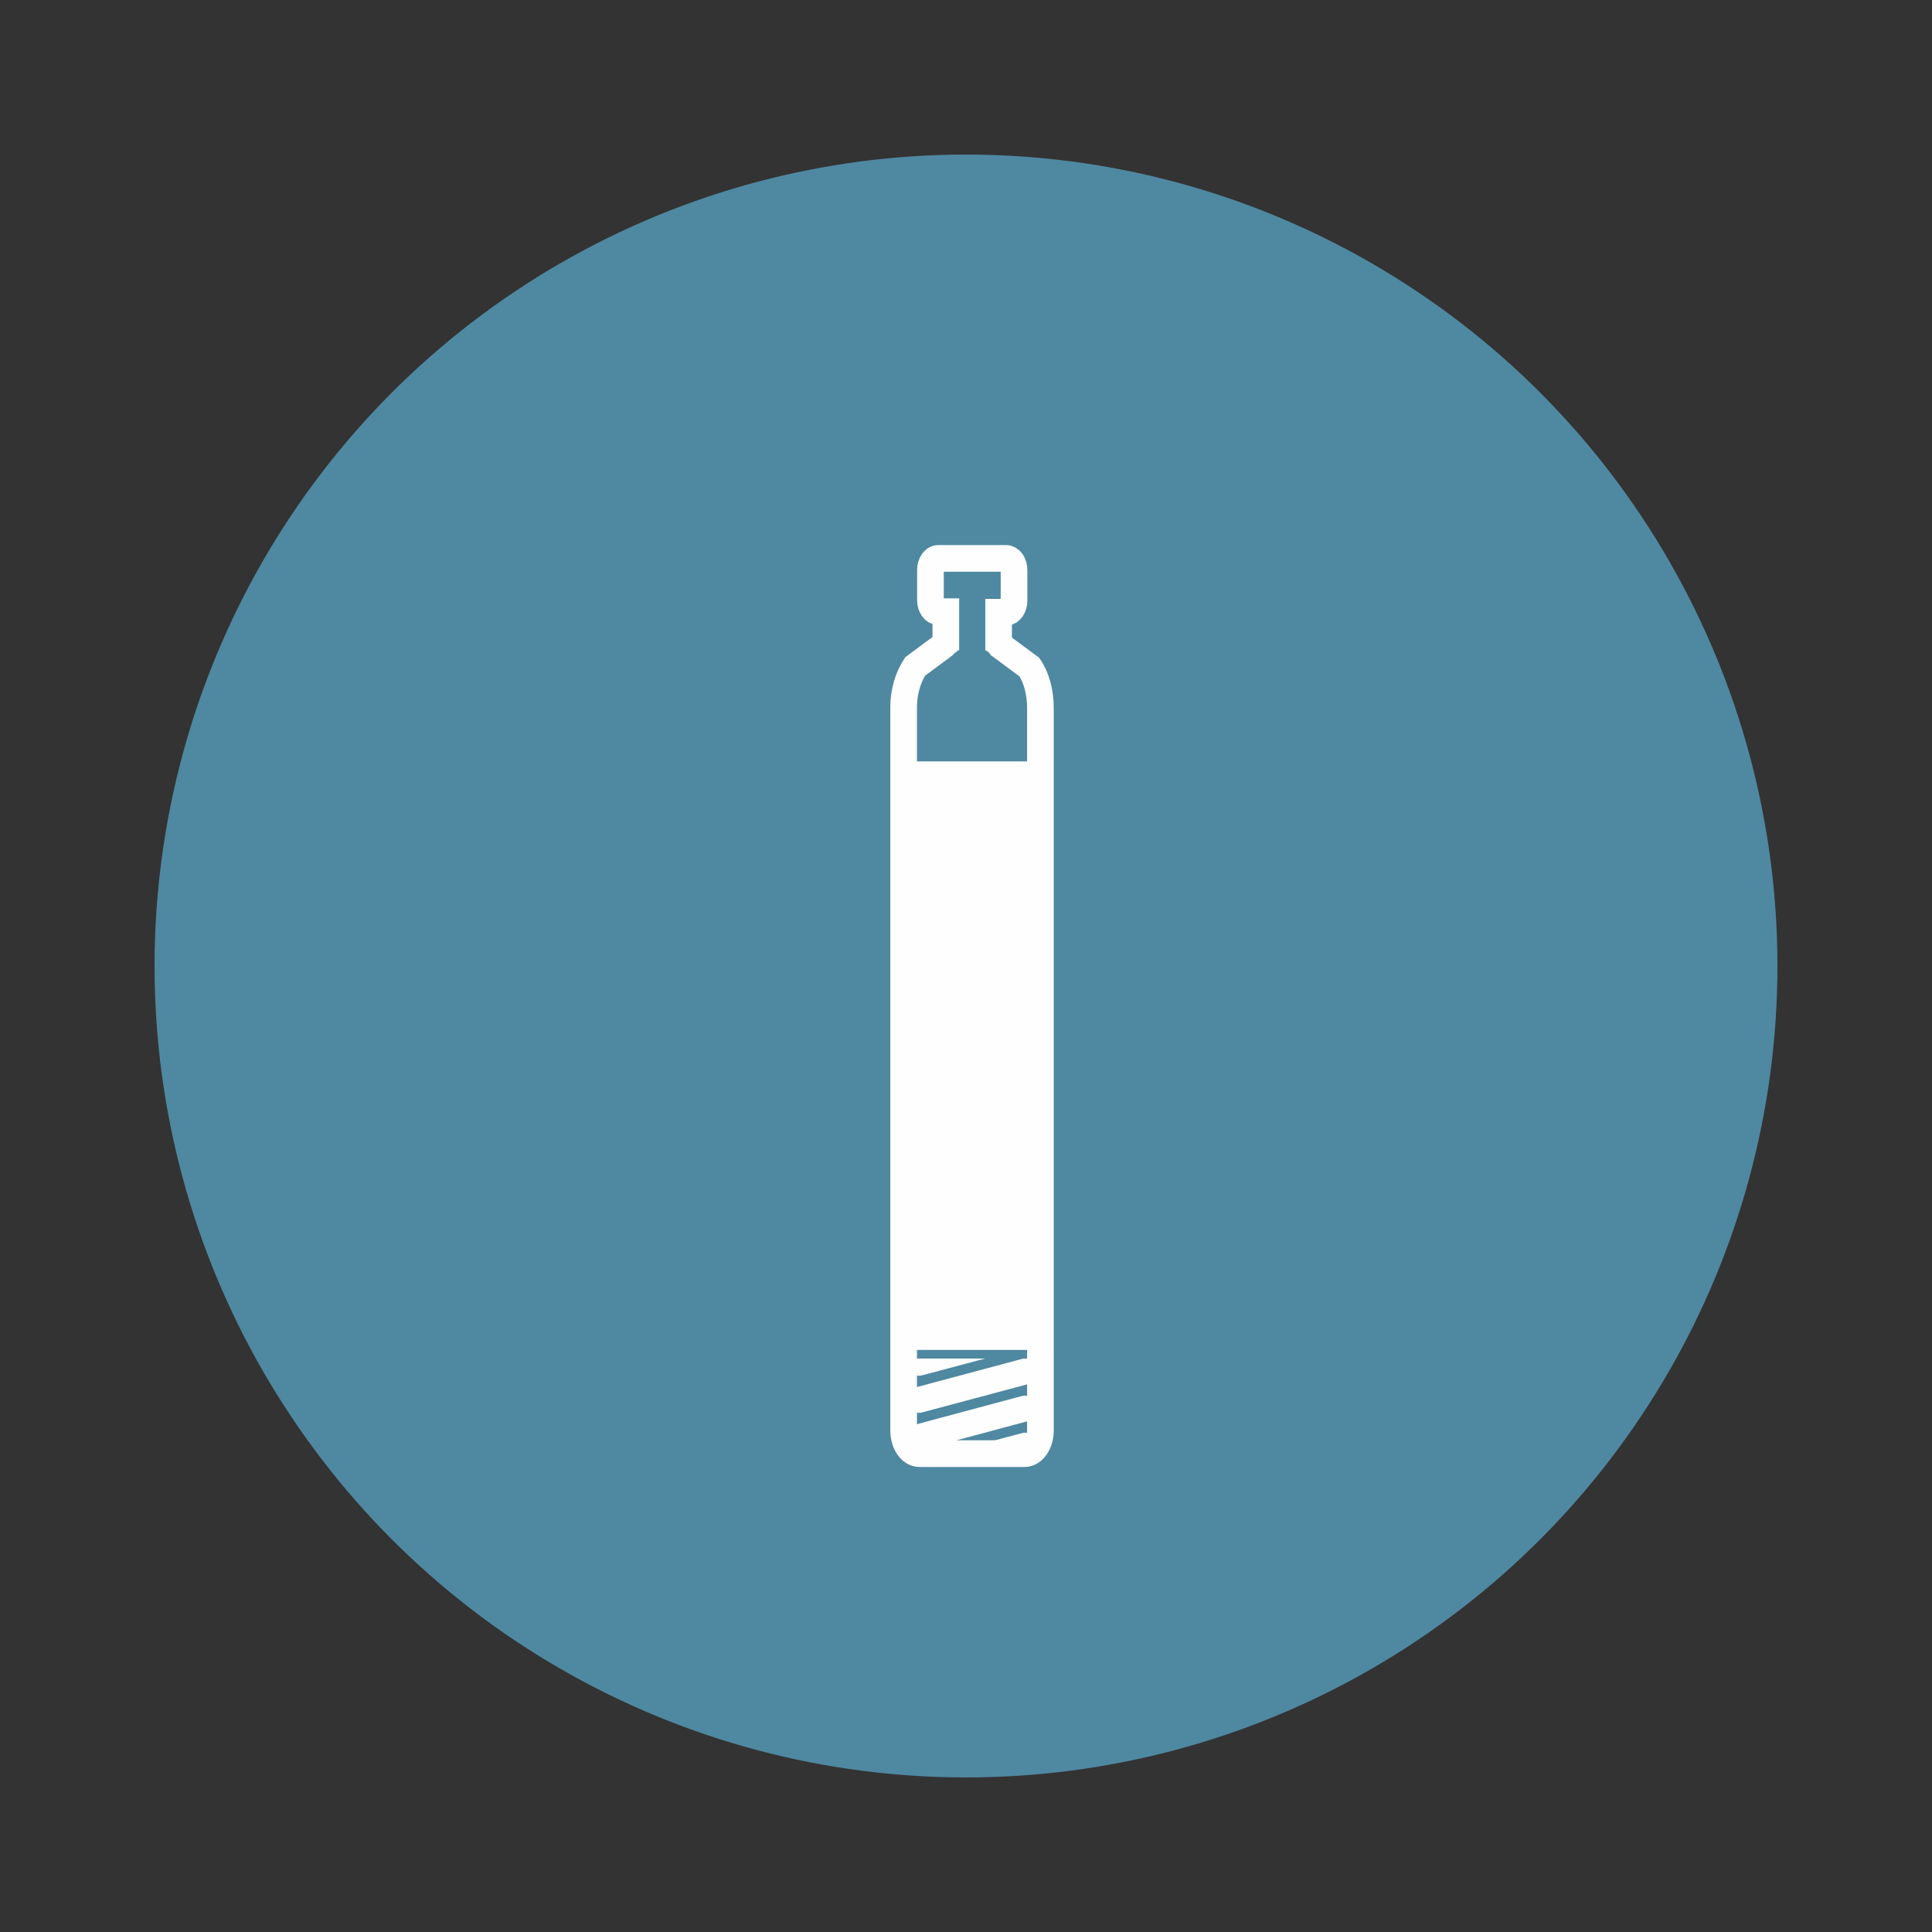 <?xml version="1.0" encoding="UTF-8"?>
<svg width="50px" height="50px" viewBox="0 0 50 50" version="1.1" xmlns="http://www.w3.org/2000/svg" xmlns:xlink="http://www.w3.org/1999/xlink">
    <rect x="0" y="0" width="50" height="50" fill="#333333" stroke="none"/>
    <title>icon-26</title>
    <g id="icon-26" stroke="none" stroke-width="1" fill="none" fill-rule="evenodd">
        <g id="Group-2" transform="translate(4, 4)" fill="#4F88A1">
            <g id="Group">
                <circle id="Oval" cx="21" cy="21" r="21"></circle>
            </g>
        </g>
        <g id="Group-16" transform="translate(22.5, 13)">
            <g id="Group-14" transform="translate(0, 0.952)">
                <path d="M4.14,3.312 L3.395,2.761 C3.385,2.746 3.364,2.717 3.344,2.702 L3.344,1.893 L3.538,1.893 C3.65,1.893 3.743,1.758 3.743,1.594 L3.743,0.8 C3.743,0.635 3.65,0.499 3.538,0.499 L1.784,0.499 C1.671,0.499 1.58,0.635 1.58,0.8 L1.58,1.579 C1.58,1.743 1.671,1.878 1.784,1.878 L1.978,1.878 L1.978,2.687 C1.957,2.702 1.947,2.732 1.926,2.746 L1.183,3.297 C0.999,3.581 0.886,3.956 0.886,4.345 L0.886,23.069 C0.886,23.399 1.07,23.668 1.294,23.668 L4.017,23.668 C4.242,23.668 4.426,23.399 4.426,23.069 L4.426,4.361 C4.426,3.971 4.324,3.581 4.14,3.312 Z" id="Stroke-4" stroke="#FEFEFE" stroke-width="0.69"></path>
                <path d="M4.113,21.867 L1.37,22.6 C1.191,22.65 1.006,22.544 0.96,22.364 C0.915,22.186 1.017,22 1.195,21.954 L3.942,21.219 C4.122,21.169 4.307,21.275 4.352,21.453 C4.402,21.636 4.296,21.818 4.113,21.867" id="Fill-6" fill="#FEFEFE"></path>
                <path d="M4.113,22.824 L1.37,23.561 C1.191,23.609 1.006,23.503 0.96,23.325 C0.915,23.147 1.017,22.96 1.195,22.915 L3.939,22.179 C4.118,22.13 4.304,22.236 4.349,22.414 C4.395,22.592 4.296,22.778 4.113,22.824" id="Fill-8" fill="#FEFEFE"></path>
                <path d="M3.943,23.139 L2.318,23.572 L4.346,23.572 C4.368,23.511 4.372,23.442 4.353,23.375 C4.303,23.195 4.121,23.089 3.943,23.139" id="Fill-10" fill="#FEFEFE"></path>
                <path d="M0.967,21.207 C0.944,21.268 0.941,21.337 0.96,21.404 C1.009,21.582 1.191,21.689 1.37,21.64 L2.994,21.207 L0.967,21.207 Z" id="Fill-12" fill="#FEFEFE"></path>
            </g>
            <polygon id="Fill-15" fill="#FEFEFE" points="0.641 21.936 4.67 21.936 4.67 6.705 0.641 6.705"></polygon>
        </g>
    </g>
</svg>